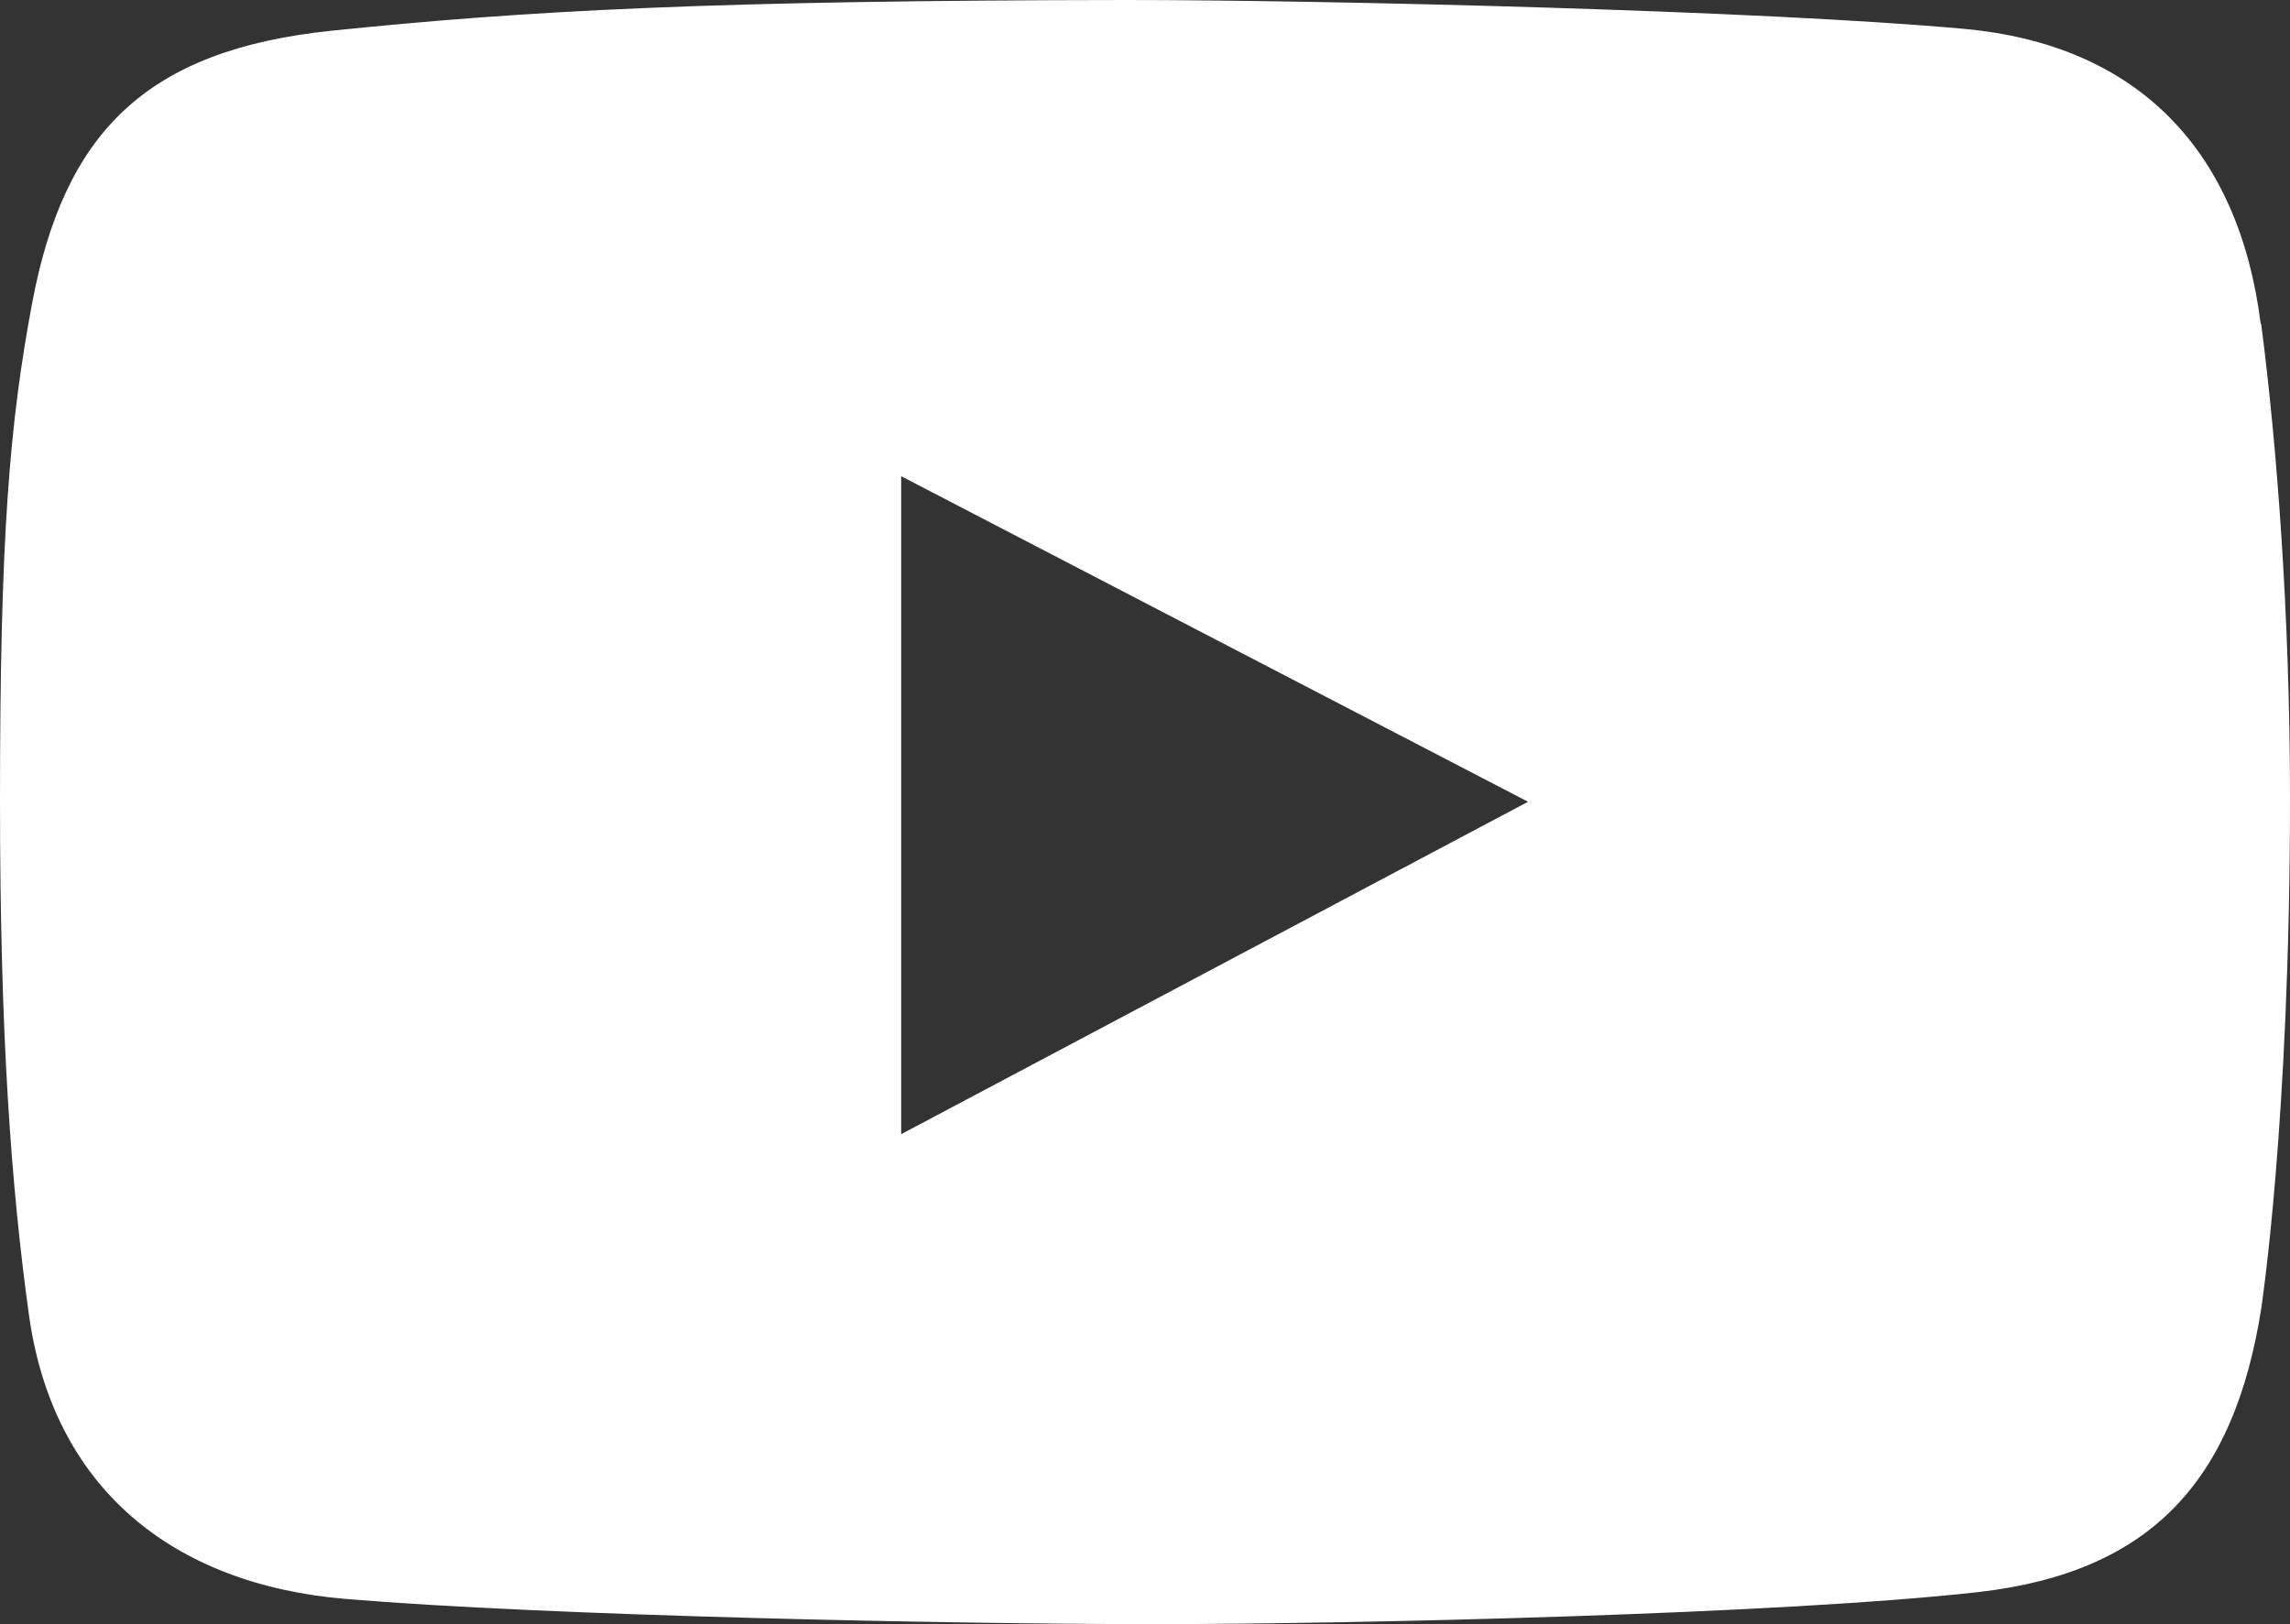 <?xml version="1.0" encoding="UTF-8"?> <svg xmlns="http://www.w3.org/2000/svg" width="50.01" height="35.47" viewBox="0 0 50.01 35.47"><rect x="0" y="0" width="50.01" height="35.47" fill="#333333" stroke="none"/> <defs> <style> .cls-1 { fill: #fff; } </style> </defs> <g id="_лой_1" data-name="Слой 1"></g> <g id="_лой_2" data-name="Слой 2"> <g id="_лой_1-2" data-name="Слой 1"> <g id="b"> <g id="c"> <path class="cls-1" d="M49.37,7.07c-.47-3.74-2.64-6.09-6.48-6.44-4.4-.4-13.91-.63-18.32-.63C15.55,.01,11.52,.23,7.25,.67,3.18,1.09,1.4,2.9,.7,6.63c-.49,2.62-.7,5.06-.7,10.85,0,5.2,.25,8.47,.63,11.22,.52,3.78,3.12,5.9,6.92,6.22,4.42,.37,13.28,.55,17.66,.55s13.76-.22,17.99-.7c3.79-.43,5.59-2.45,6.18-6.18,0,0,.63-4.08,.63-11.15,0-4.02-.29-7.76-.63-10.37h0ZM19.68,24.77V10.4l13.69,7.11-13.69,7.26Z"></path> </g> </g> </g> </g> </svg> 
